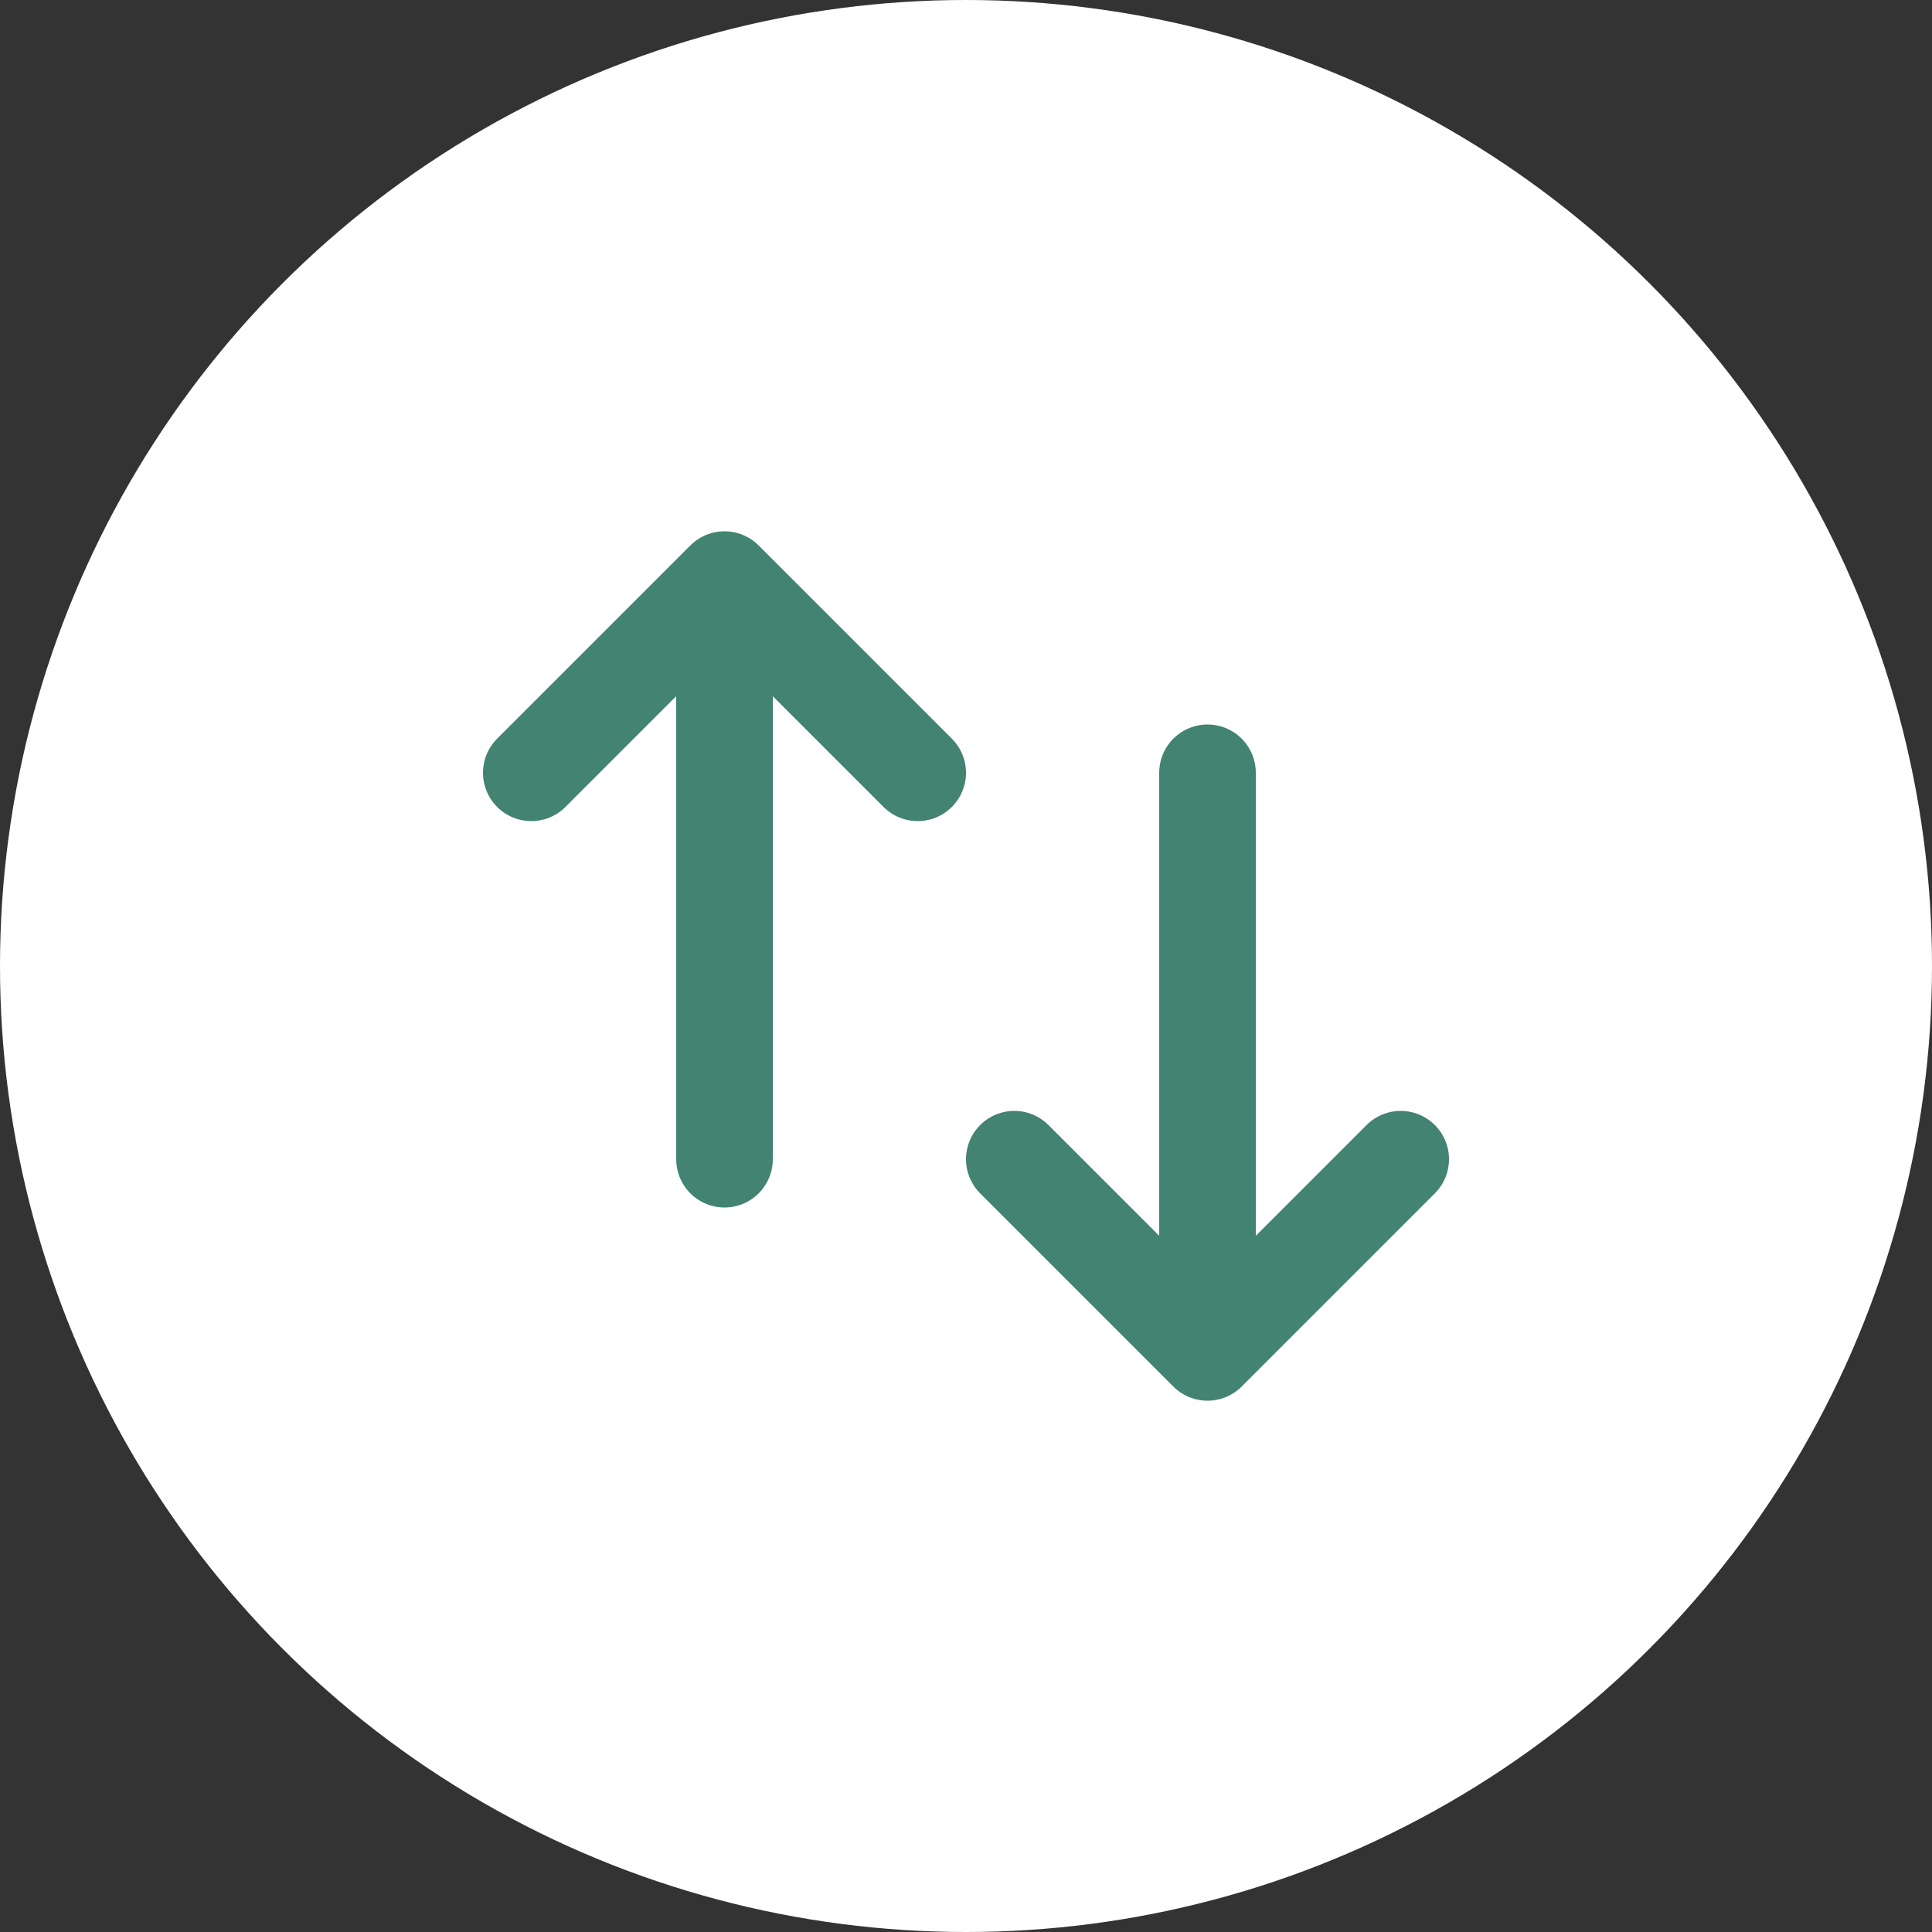 <svg width="40" height="40" fill="none" xmlns="http://www.w3.org/2000/svg">
  <rect width="100%" height="100%" fill="#333333" stroke="none"/>
  <circle cx="20" cy="20" r="20" fill="#ffffff"/>
  <path d="M15 24V12m0 0-4 4m4-4 4 4m6 0v12m0 0 4-4m-4 4-4-4" stroke="#428372" stroke-width="2" stroke-linecap="round" stroke-linejoin="round"/>
</svg>
